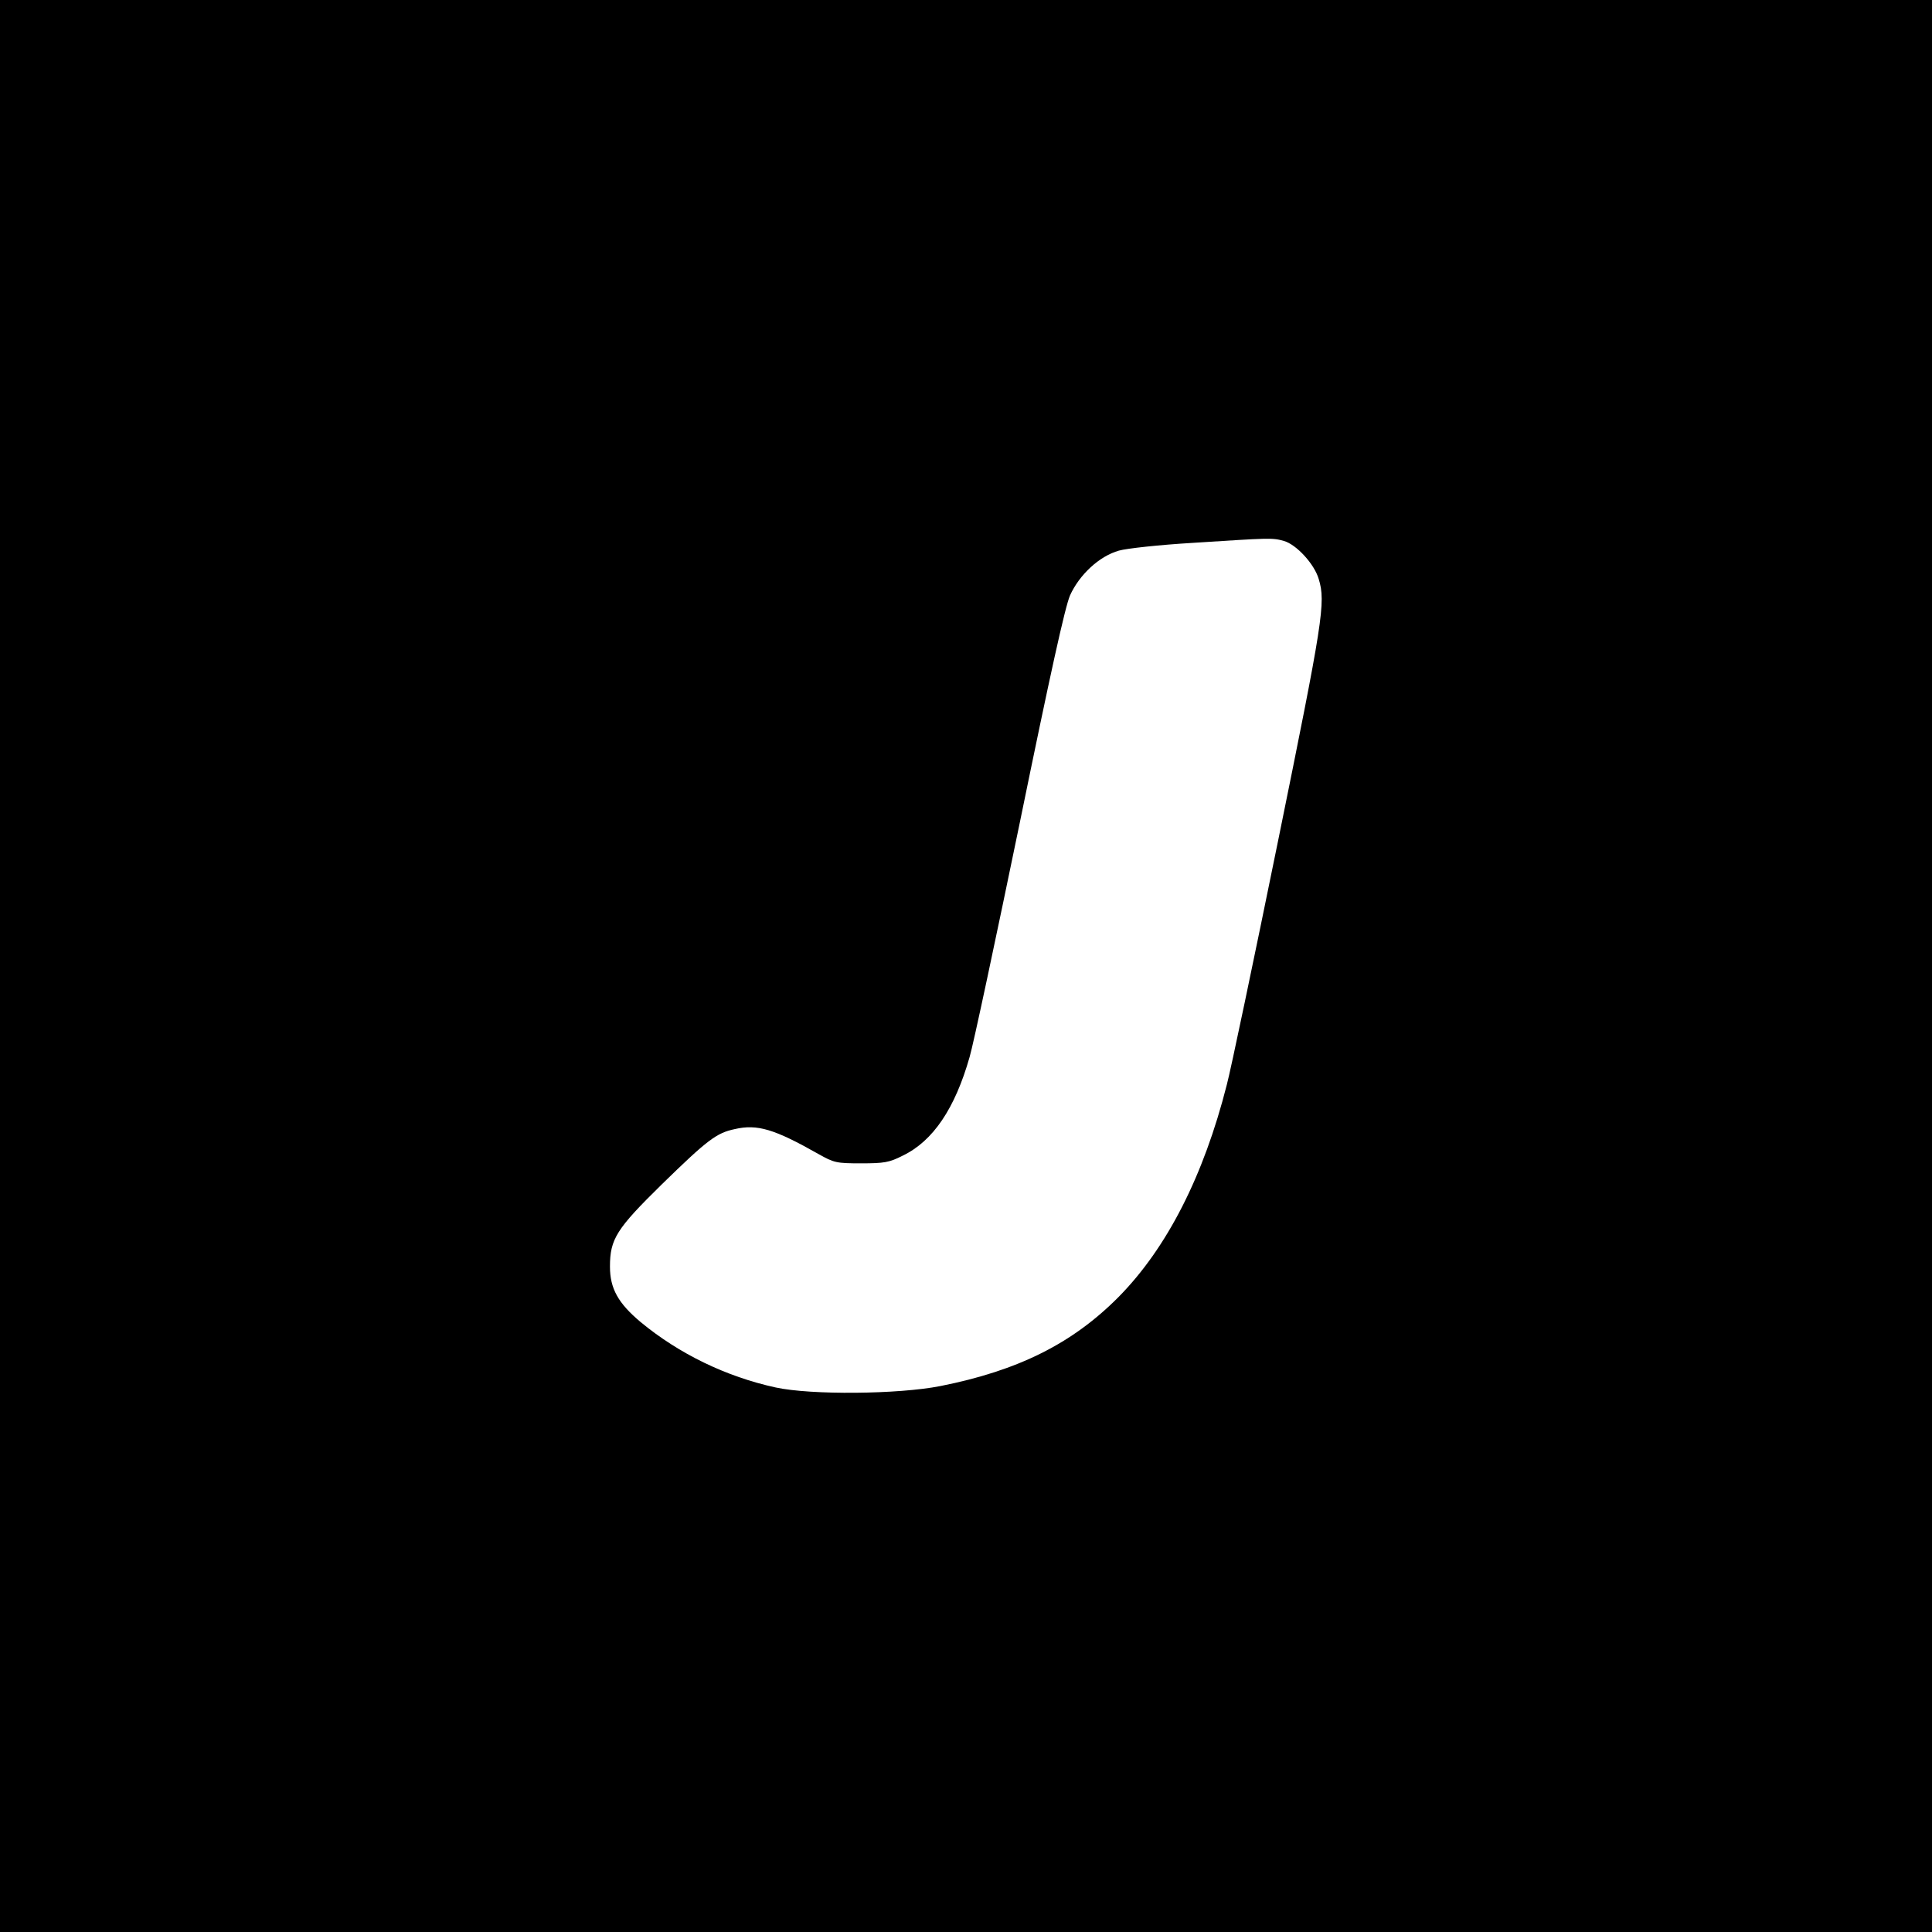 <?xml version="1.0" standalone="no"?>
<!DOCTYPE svg PUBLIC "-//W3C//DTD SVG 20010904//EN"
 "http://www.w3.org/TR/2001/REC-SVG-20010904/DTD/svg10.dtd">
<svg version="1.0" xmlns="http://www.w3.org/2000/svg"
 width="700pt" height="700pt" viewBox="0 0 700 700"
 preserveAspectRatio="xMidYMid meet">
<g transform="translate(0,700) scale(0.1,-0.1)"
fill="#000000" stroke="none">
<path d="M0 3500 l0 -3500 3500 0 3500 0 0 3500 0 3500 -3500 0 -3500 0 0
-3500z m4652 1540 c45 -13 110 -83 126 -138 26 -85 15 -151 -148 -952 -88
-432 -171 -828 -185 -880 -84 -331 -217 -592 -393 -770 -167 -168 -363 -266
-645 -322 -152 -30 -468 -33 -597 -5 -179 39 -350 122 -489 237 -81 68 -111
121 -111 201 0 100 24 137 188 298 166 162 198 186 264 200 82 19 144 0 303
-90 57 -32 65 -34 155 -34 83 0 102 3 151 28 110 53 189 171 242 357 14 47 95
429 182 850 110 537 164 782 182 823 34 75 106 142 177 162 28 8 148 21 266
28 281 18 289 19 332 7z"/>
</g>
</svg>
